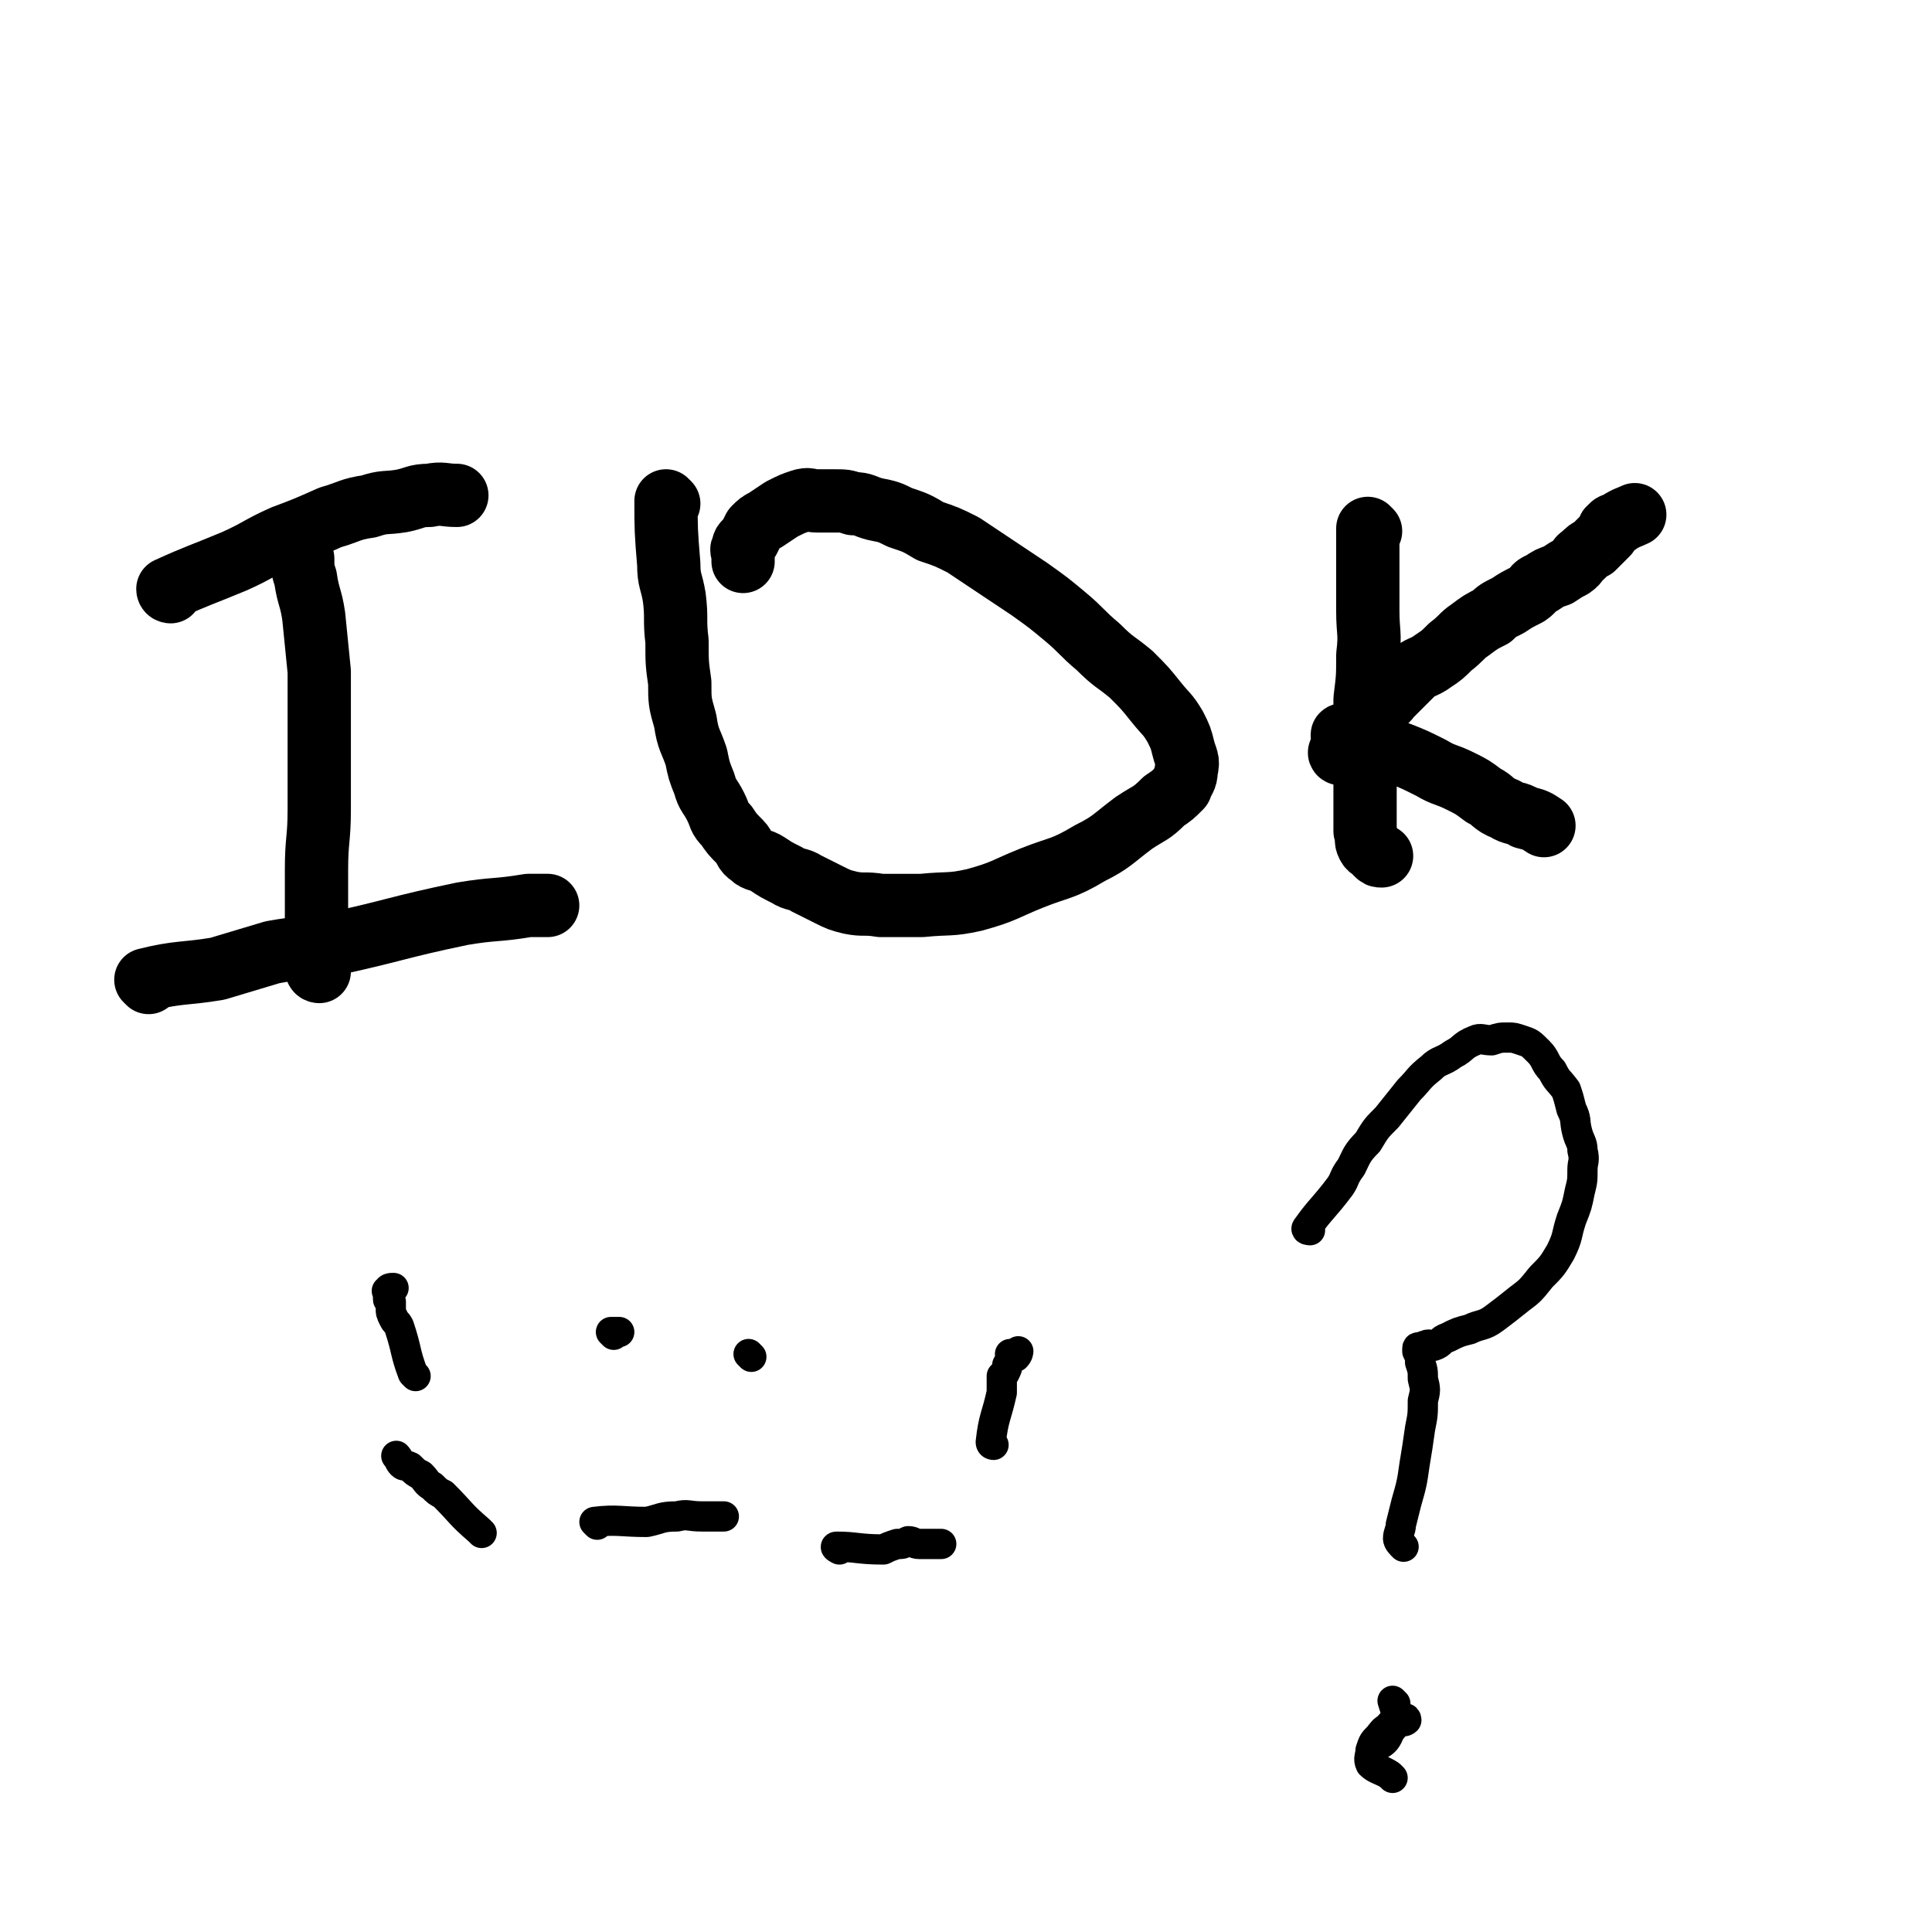 <svg viewBox='0 0 702 702' version='1.1' xmlns='http://www.w3.org/2000/svg' xmlns:xlink='http://www.w3.org/1999/xlink'><g fill='none' stroke='#000000' stroke-width='23' stroke-linecap='round' stroke-linejoin='round'><path d='M54,357c0,0 -1,-1 -1,-1 12,-3 14,-2 26,-4 10,-3 10,-3 20,-6 11,-2 11,-1 22,-3 23,-5 23,-6 47,-11 12,-2 12,-1 24,-3 3,0 3,0 7,0 '/><path d='M116,353c0,0 -1,0 -1,-1 0,-9 0,-9 0,-19 0,-9 0,-9 0,-17 0,-11 1,-11 1,-22 0,-13 0,-13 0,-27 0,-11 0,-11 0,-23 -1,-10 -1,-10 -2,-20 -1,-7 -2,-7 -3,-14 -1,-3 -1,-3 -1,-7 0,-1 -1,-1 -1,-1 '/><path d='M62,215c0,0 -1,0 -1,-1 11,-5 12,-5 24,-10 9,-4 9,-5 18,-9 8,-3 8,-3 17,-7 7,-2 7,-3 14,-4 6,-2 6,-1 12,-2 5,-1 5,-2 10,-2 5,-1 5,0 10,0 '/><path d='M243,183c0,0 -1,-1 -1,-1 0,10 0,11 1,23 0,6 1,6 2,12 1,8 0,8 1,16 0,8 0,8 1,15 0,7 0,7 2,14 1,7 2,7 4,13 1,5 1,5 3,10 1,4 2,4 4,8 2,4 1,4 4,7 2,3 2,3 5,6 2,2 1,3 4,5 2,2 3,1 6,3 3,2 3,2 7,4 3,2 4,1 7,3 4,2 4,2 8,4 4,2 4,2 8,3 5,1 5,0 11,1 8,0 8,0 15,0 10,-1 10,0 19,-2 11,-3 11,-4 21,-8 10,-4 11,-3 21,-9 8,-4 8,-5 16,-11 6,-4 6,-3 11,-8 3,-2 3,-2 6,-5 1,-3 2,-3 2,-6 1,-4 0,-4 -1,-8 -1,-4 -1,-4 -3,-8 -3,-5 -3,-4 -7,-9 -4,-5 -4,-5 -9,-10 -6,-5 -6,-4 -12,-10 -6,-5 -6,-6 -12,-11 -6,-5 -6,-5 -13,-10 -6,-4 -6,-4 -12,-8 -6,-4 -6,-4 -12,-8 -6,-3 -6,-3 -12,-5 -5,-3 -5,-3 -11,-5 -4,-2 -4,-2 -9,-3 -4,-1 -4,-2 -8,-2 -3,-1 -3,-1 -7,-1 -3,0 -3,0 -6,0 -3,0 -3,-1 -6,0 -3,1 -3,1 -7,3 -3,2 -3,2 -6,4 -2,1 -2,1 -4,3 -1,2 -1,2 -2,4 -1,1 -2,1 -2,3 -1,1 0,1 0,2 0,1 0,2 0,3 '/><path d='M498,193c0,0 -1,-1 -1,-1 0,8 0,9 0,17 0,7 0,7 0,13 0,8 1,8 0,16 0,8 0,8 -1,16 0,9 0,9 0,18 0,7 0,7 0,13 0,5 0,5 0,10 0,3 0,3 0,7 1,3 0,3 1,5 1,2 2,1 3,3 1,1 1,1 2,1 '/><path d='M489,268c0,0 -2,-1 -1,-1 9,3 10,3 21,7 5,2 5,2 11,5 5,3 5,2 11,5 4,2 4,2 8,5 4,2 3,3 8,5 3,2 4,1 7,3 4,1 4,1 7,3 '/><path d='M488,274c0,0 -2,0 -1,-1 5,-7 6,-7 13,-15 2,-3 3,-2 5,-5 4,-4 4,-4 8,-8 3,-3 4,-2 8,-5 3,-2 3,-2 6,-5 4,-3 4,-4 7,-6 4,-3 4,-3 8,-5 2,-2 2,-2 6,-4 3,-2 3,-2 7,-4 3,-2 2,-3 5,-4 3,-2 3,-2 6,-3 3,-2 3,-2 5,-3 3,-2 2,-3 4,-4 2,-2 2,-2 4,-3 2,-2 2,-2 3,-3 1,-1 1,-1 2,-2 1,-1 0,-2 1,-2 1,-2 2,-1 3,-2 3,-2 4,-2 6,-3 '/></g>
<g fill='none' stroke='#000000' stroke-width='11' stroke-linecap='round' stroke-linejoin='round'><path d='M223,485c0,0 -1,-1 -1,-1 1,0 1,0 3,0 '/><path d='M273,493c0,0 -1,-1 -1,-1 '/><path d='M217,554c0,0 -1,-1 -1,-1 8,-1 10,0 19,0 5,-1 5,-2 11,-2 4,-1 4,0 9,0 3,0 3,0 7,0 1,0 1,0 1,0 '/><path d='M175,557c0,0 0,0 -1,-1 -7,-6 -6,-6 -13,-13 -2,-1 -2,-1 -4,-3 -2,-1 -2,-2 -4,-4 -2,-1 -2,-1 -4,-3 -2,-1 -2,0 -3,-1 -1,-1 -1,-2 -2,-3 '/><path d='M151,500c0,0 0,0 -1,-1 -3,-8 -2,-8 -5,-17 -1,-2 -1,-1 -2,-3 -1,-2 -1,-2 -1,-4 0,0 0,-1 0,-2 0,-1 -1,0 -1,-1 0,-1 0,-1 0,-2 0,-1 -1,-1 0,-1 0,-1 1,-1 2,-1 '/><path d='M305,563c0,0 -2,-1 -1,-1 7,0 8,1 17,1 2,-1 2,-1 5,-2 2,0 2,0 4,-1 2,0 2,1 4,1 1,0 1,0 2,0 0,0 0,0 1,0 1,0 1,0 2,0 1,0 1,0 2,0 0,0 1,0 1,0 '/><path d='M361,525c0,0 -1,0 -1,-1 1,-9 2,-9 4,-18 0,-3 0,-3 0,-6 1,-1 1,-1 1,-1 1,-2 1,-2 1,-3 1,-2 1,-1 1,-3 1,0 0,-1 0,-1 1,0 1,1 2,1 1,-1 1,-2 1,-2 '/><path d='M476,447c0,0 -2,0 -1,-1 5,-7 6,-7 12,-15 2,-3 1,-3 4,-7 2,-4 2,-5 6,-9 3,-5 3,-5 7,-9 4,-5 4,-5 8,-10 4,-4 3,-4 8,-8 3,-3 4,-2 8,-5 4,-2 3,-3 8,-5 2,-1 3,0 6,0 3,-1 3,-1 6,-1 2,0 2,0 5,1 3,1 3,1 6,4 3,3 2,4 5,7 2,4 2,3 5,7 1,3 1,3 2,7 2,4 1,4 2,8 1,4 2,4 2,7 1,4 0,4 0,7 0,4 0,4 -1,8 -1,5 -1,5 -3,10 -2,6 -1,6 -4,12 -3,5 -3,5 -7,9 -4,5 -4,5 -8,8 -5,4 -5,4 -9,7 -4,3 -5,2 -9,4 -4,1 -4,1 -8,3 -3,1 -2,2 -5,3 -1,0 -2,-1 -3,0 -1,0 -1,0 -2,1 0,0 -1,-1 -1,0 0,0 0,0 0,1 1,2 1,2 1,4 1,3 1,3 1,6 1,4 1,4 0,8 0,5 0,5 -1,10 -1,7 -1,7 -2,13 -1,7 -1,7 -3,14 -1,4 -1,4 -2,8 0,2 -1,3 -1,5 0,1 1,2 2,3 '/><path d='M507,619c0,0 -1,-1 -1,-1 1,3 1,4 3,7 1,1 2,0 2,0 0,-1 -1,-1 -3,0 -2,0 -2,1 -4,3 -2,1 -2,2 -3,4 0,1 0,2 0,2 2,-1 3,-2 4,-5 1,-1 2,-2 1,-2 -1,1 -3,1 -5,4 -2,2 -2,2 -3,5 0,2 -1,3 0,5 2,2 4,2 7,4 0,0 1,1 1,1 '/></g>
</svg>